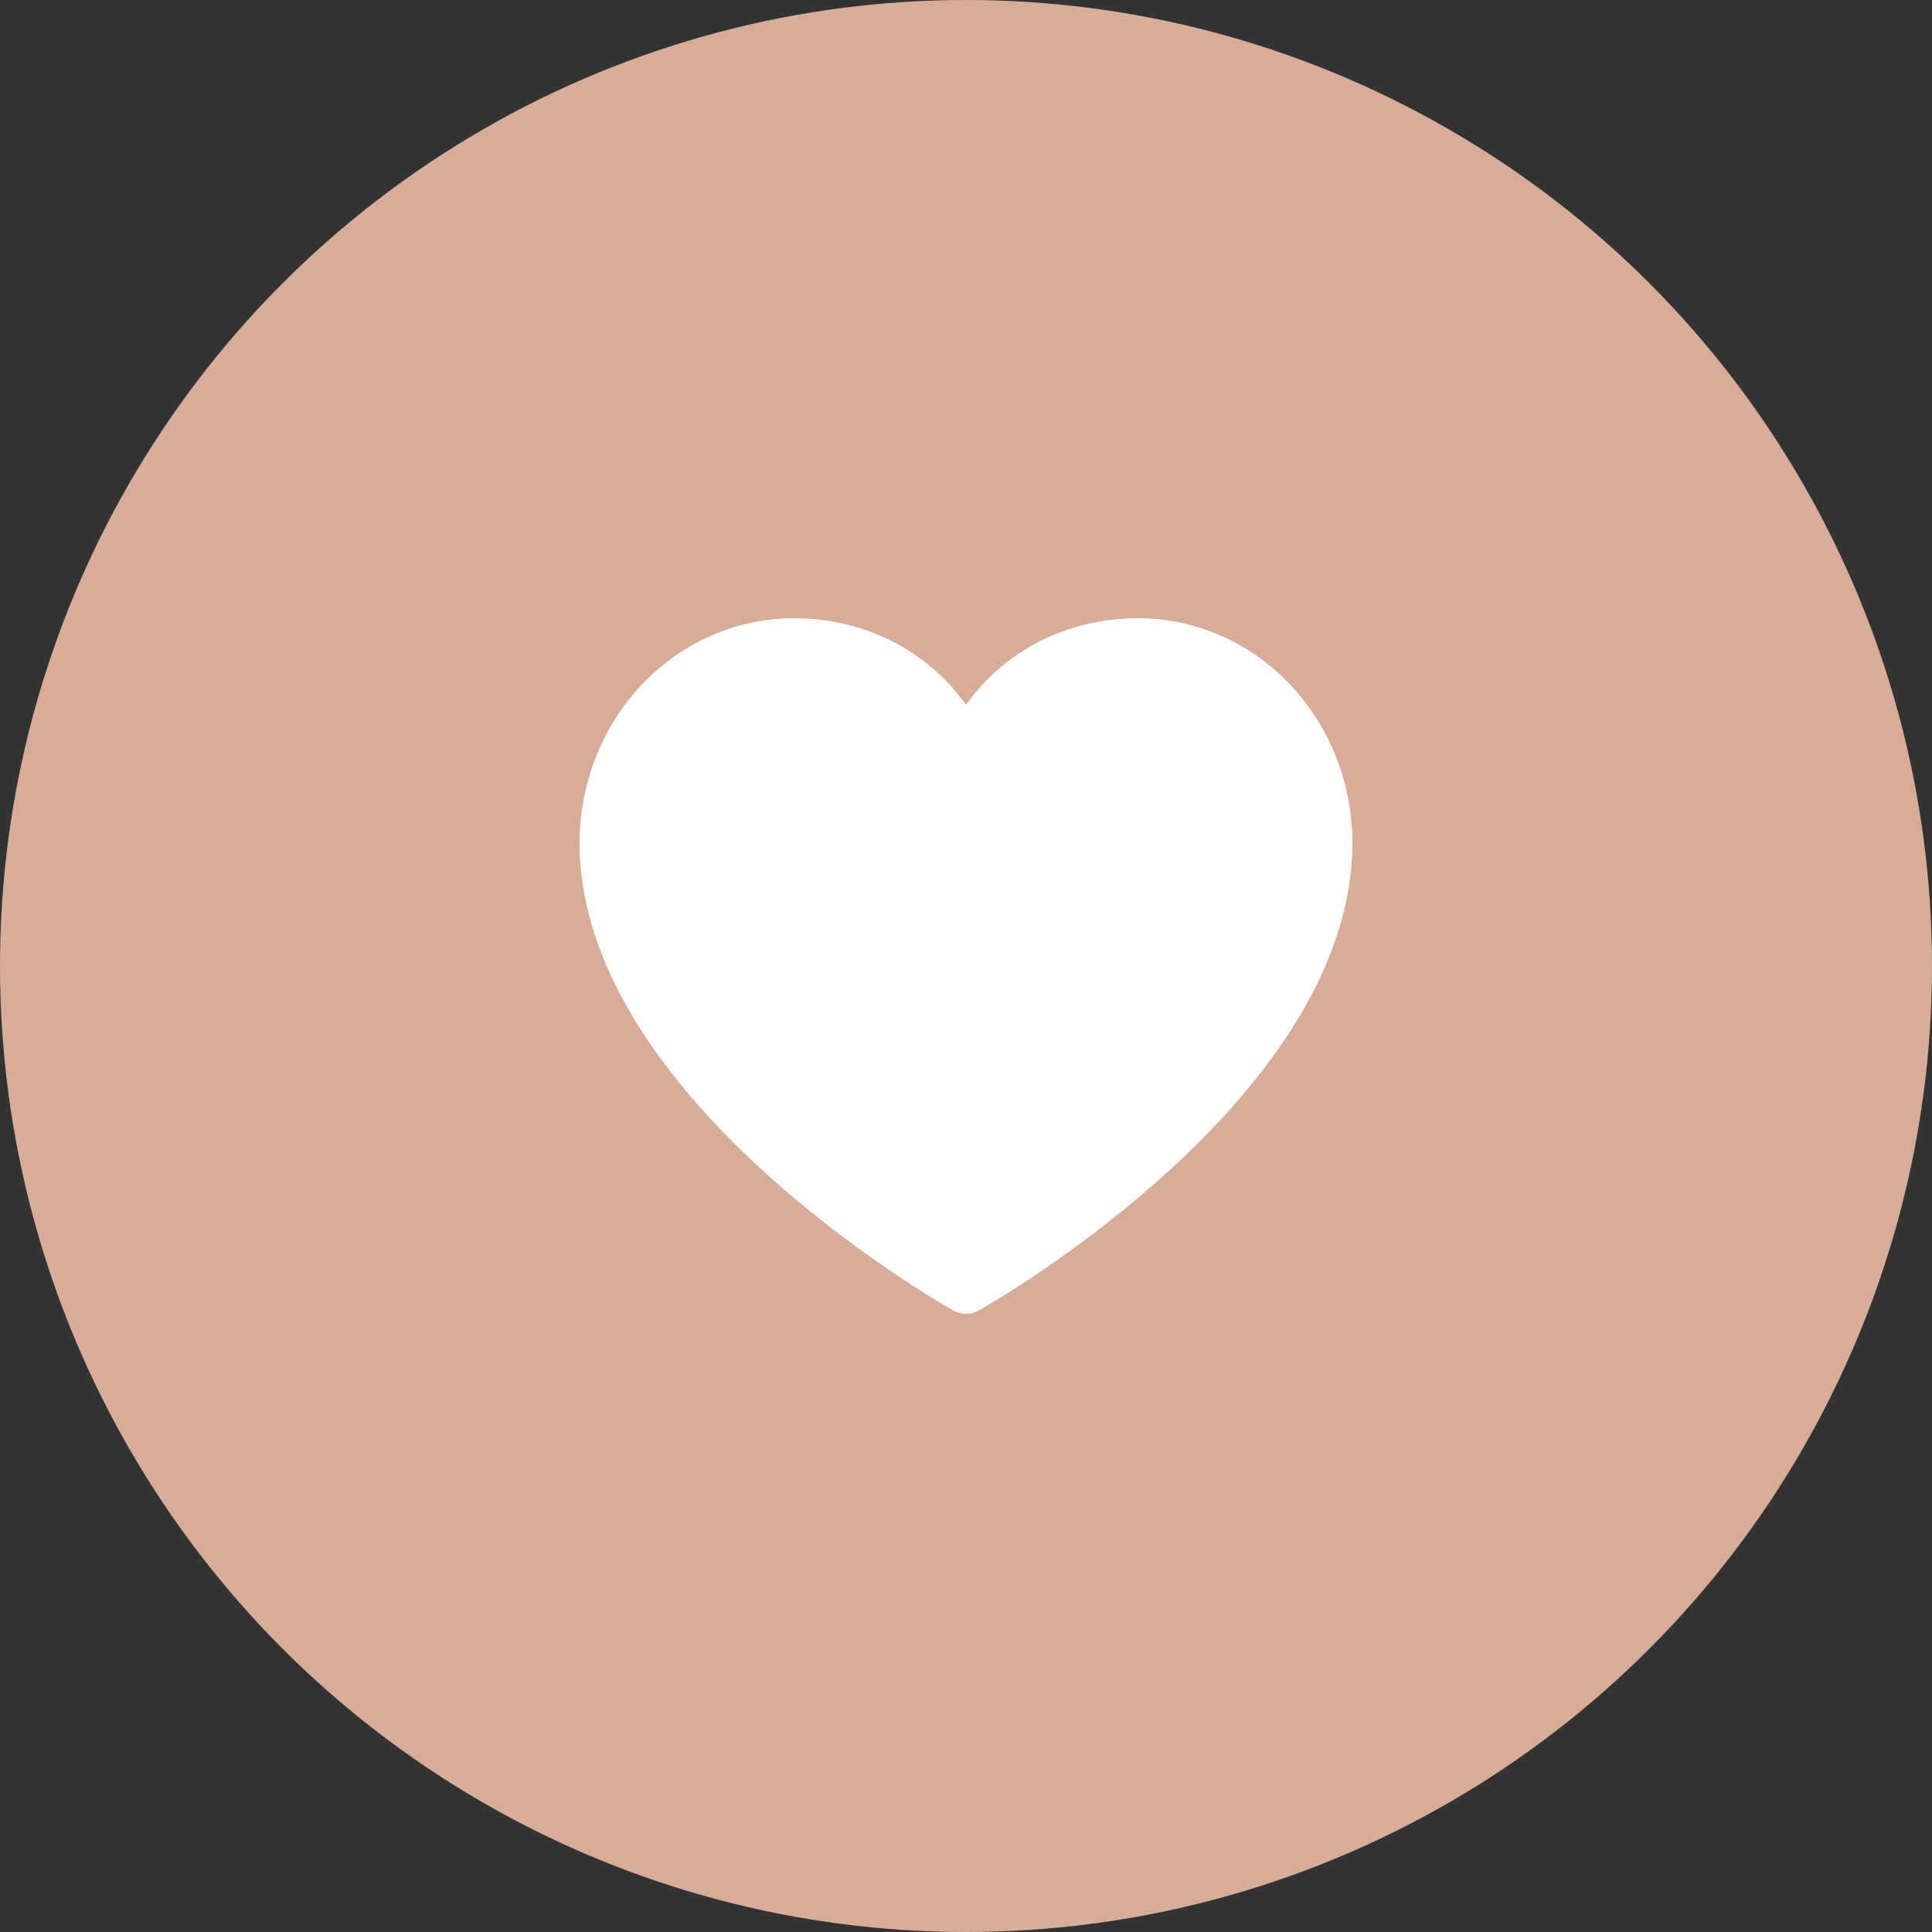 <?xml version="1.0" encoding="UTF-8"?> <svg xmlns="http://www.w3.org/2000/svg" width="50" height="50" viewBox="0 0 50 50" fill="none"><rect x="0" y="0" width="50" height="50" fill="#333333" stroke="none"/> <circle cx="25" cy="25" r="25" fill="#D7AC99"></circle> <path d="M35 21.814C35 28.378 25.733 33.691 25.338 33.91C25.234 33.969 25.118 34 25 34C24.882 34 24.766 33.969 24.662 33.91C24.267 33.691 15 28.378 15 21.814C15.002 20.273 15.585 18.795 16.623 17.705C17.661 16.615 19.068 16.002 20.536 16C22.38 16 23.994 16.833 25 18.24C26.006 16.833 27.62 16 29.464 16C30.932 16.002 32.339 16.615 33.377 17.705C34.415 18.795 34.998 20.273 35 21.814Z" fill="white"></path> </svg> 